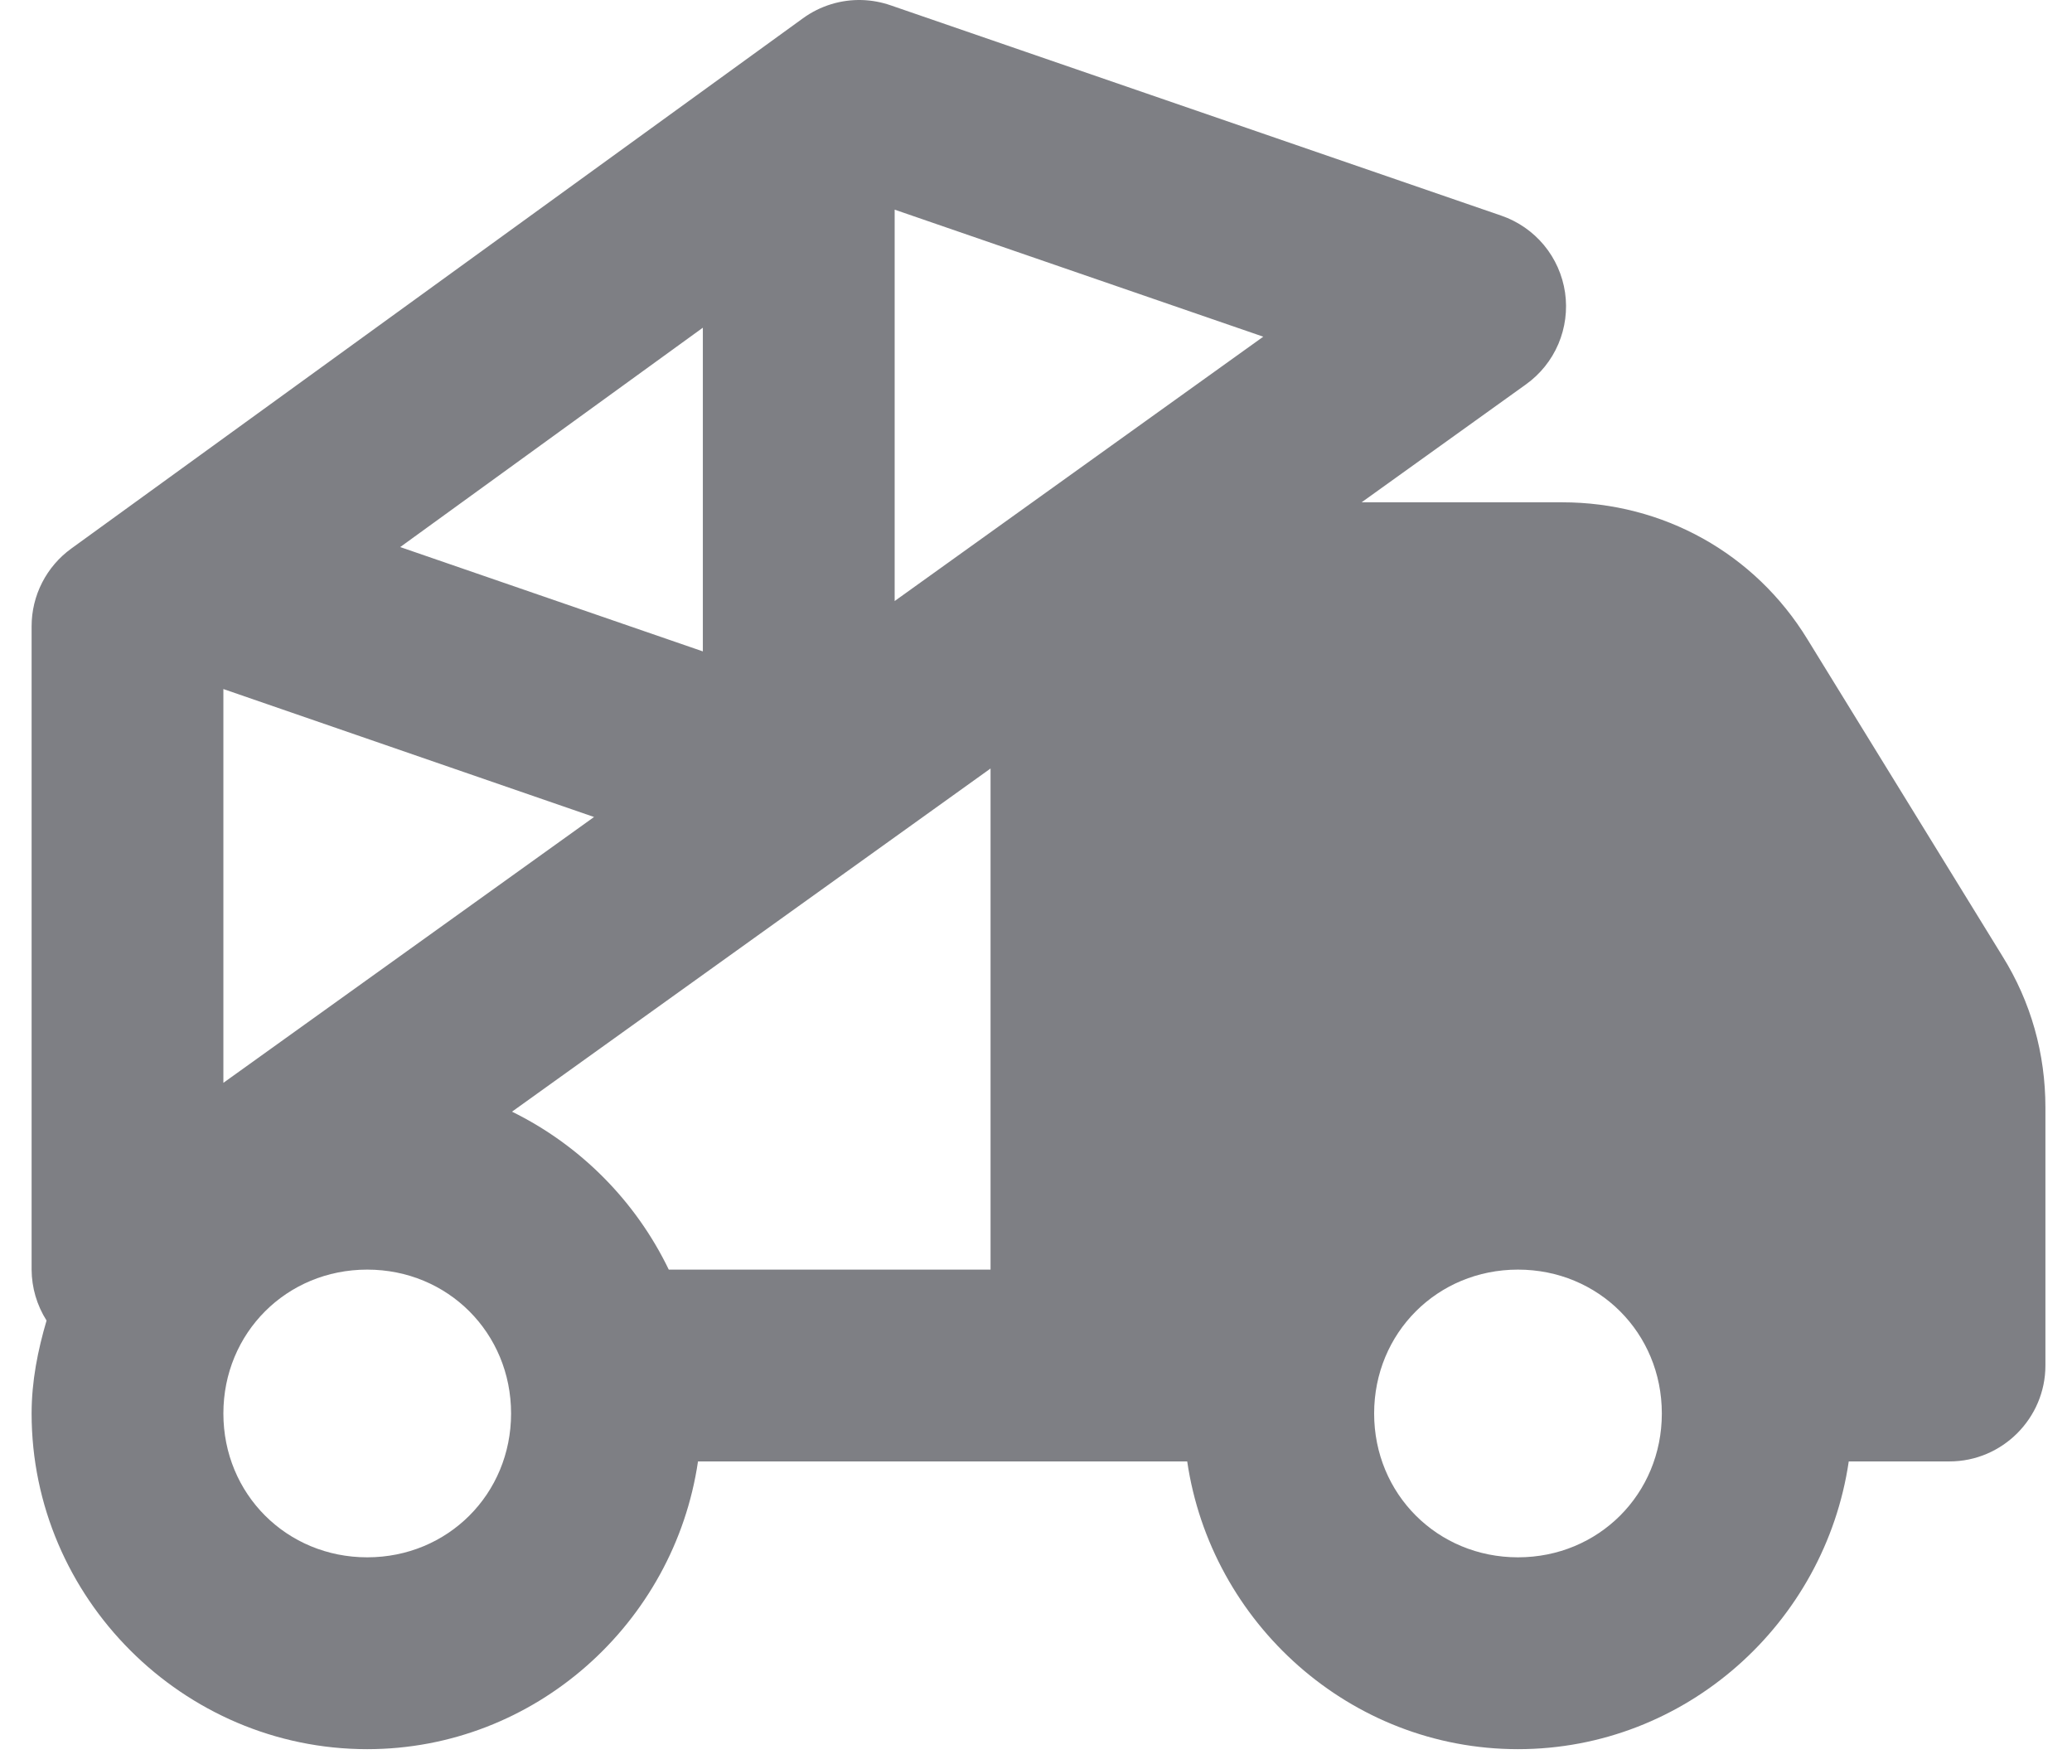 <svg width="47" height="40" viewBox="0 0 47 40" fill="none" xmlns="http://www.w3.org/2000/svg">
<path d="M19.563 0.001C19.081 -0.015 18.607 0.13 18.216 0.413L1.617 12.441C1.338 12.643 1.111 12.908 0.955 13.214C0.798 13.521 0.717 13.86 0.717 14.204V28.794C0.719 29.203 0.837 29.604 1.056 29.949C0.858 30.624 0.717 31.321 0.717 32.057C0.717 36.236 4.151 39.67 8.33 39.67C12.136 39.67 15.295 36.81 15.833 33.144H26.93C27.468 36.81 30.627 39.67 34.433 39.67C38.24 39.67 41.398 36.81 41.936 33.144H44.222C45.418 33.144 46.397 32.165 46.397 30.969V25.119C46.397 23.901 46.072 22.726 45.42 21.682L41.001 14.502C39.805 12.544 37.72 11.392 35.436 11.392H30.886L34.612 8.719C34.937 8.487 35.192 8.17 35.349 7.802C35.505 7.435 35.558 7.031 35.501 6.636C35.443 6.24 35.278 5.868 35.023 5.56C34.768 5.253 34.433 5.021 34.055 4.891L20.201 0.12C19.995 0.049 19.78 0.009 19.563 0.001ZM20.294 4.755L28.655 7.636L20.294 13.631V4.755ZM15.943 7.432V14.773L9.078 12.407L15.943 7.432ZM5.067 15.627L13.475 18.529L5.067 24.558V15.627ZM22.469 17.429V28.794H15.17C14.42 27.238 13.16 25.971 11.614 25.212L22.469 17.429ZM8.33 28.794C10.158 28.794 11.593 30.229 11.593 32.057C11.593 33.884 10.158 35.319 8.33 35.319C6.502 35.319 5.067 33.884 5.067 32.057C5.067 30.229 6.502 28.794 8.33 28.794ZM34.433 28.794C36.261 28.794 37.696 30.229 37.696 32.057C37.696 33.884 36.261 35.319 34.433 35.319C32.605 35.319 31.17 33.884 31.17 32.057C31.17 30.229 32.605 28.794 34.433 28.794Z" fill="#7E7F84"/>
</svg>
